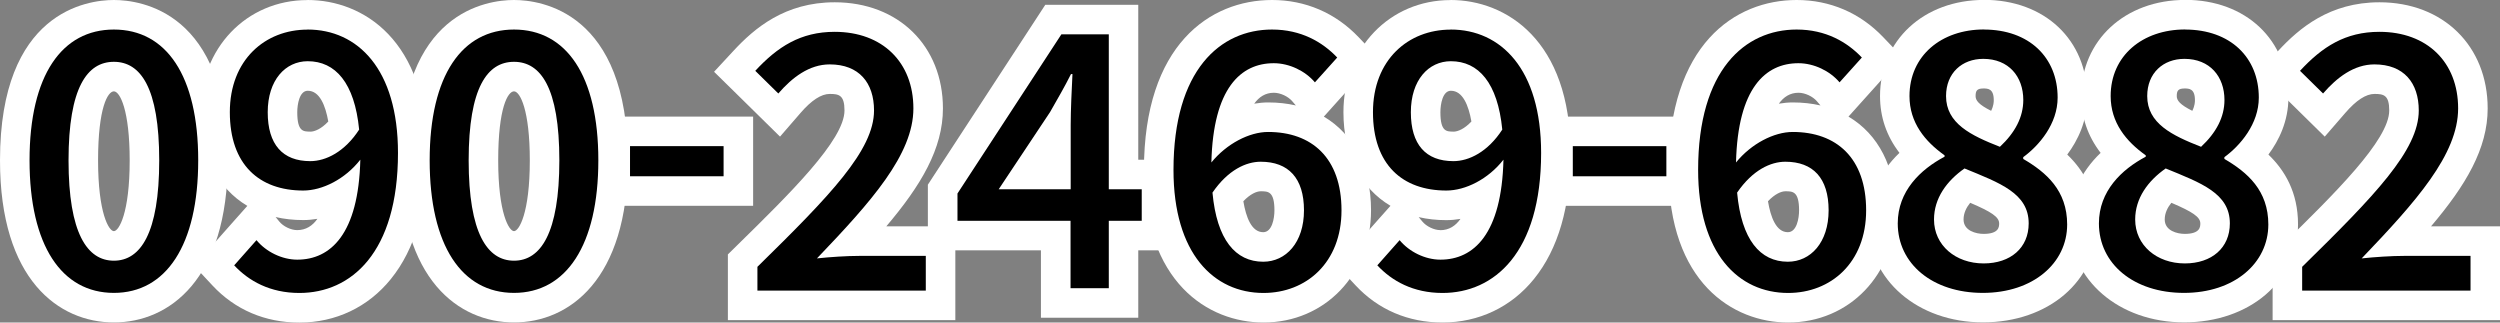 <?xml version="1.0" encoding="UTF-8"?><svg id="_レイヤー_1" xmlns="http://www.w3.org/2000/svg" viewBox="0 0 338.52 43.67"><rect x="0" y="0" width="338.52" height="43.67" fill="#808080" stroke="none"/><defs><style>.cls-1{fill:#fff;}</style></defs><g><path d="M15.42,41.67c-8.41,0-13.42-7.46-13.42-19.95S7.02,2,15.42,2s13.42,7.37,13.42,19.71-5.02,19.95-13.42,19.95Zm0-31.3c-3.43,0-4.14,6.17-4.14,11.35,0,4.33,.54,11.58,4.14,11.58s4.14-7.26,4.14-11.58c0-5.18-.72-11.35-4.14-11.35Z"/><path class="cls-1" d="M15.42,4c7.06,0,11.42,6.19,11.42,17.71s-4.37,17.95-11.42,17.95-11.42-6.38-11.42-17.95S8.42,4,15.42,4m0,31.3c3.6,0,6.14-3.7,6.14-13.58s-2.54-13.35-6.14-13.35-6.14,3.46-6.14,13.35,2.54,13.58,6.14,13.58M15.42,0C11.81,0,0,1.57,0,21.71c0,16.19,7.97,21.95,15.42,21.95s15.42-5.77,15.42-21.95C30.85,1.57,19.04,0,15.42,0h0Zm0,31.3c-.67,0-2.14-2.41-2.14-9.58s1.32-9.35,2.14-9.35,2.14,2.54,2.14,9.35c0,7.17-1.47,9.58-2.14,9.58h0Z"/></g><g><path d="M40.54,41.67c-4.06,0-7.62-1.51-10.3-4.38l-1.24-1.33,5.79-6.52,1.49,1.82c.93,1.14,2.53,1.91,3.97,1.91,3.66,0,5.35-3.14,6.07-6.84-1.69,.94-3.52,1.48-5.26,1.48-7.47,0-11.94-4.71-11.94-12.61S34.51,2,41.65,2s14.24,4.91,14.24,18.71c0,15.45-7.93,20.96-15.35,20.96Zm1.15-31.39c-2.08,0-3.42,1.93-3.42,4.91,0,4.15,2.15,4.62,3.76,4.62s3.23-1.03,4.55-2.8c-.58-4.47-2.22-6.74-4.89-6.74Z"/><path class="cls-1" d="M41.65,4c6.77,0,12.24,5.33,12.24,16.71,0,13.54-6.38,18.96-13.35,18.96-3.98,0-6.86-1.63-8.83-3.74l3.02-3.41c1.3,1.58,3.46,2.64,5.52,2.64,4.51,0,8.3-3.46,8.54-13.54-2.06,2.64-5.14,4.18-7.73,4.18-5.95,0-9.94-3.5-9.94-10.61s4.8-11.18,10.51-11.18m.38,17.81c2.11,0,4.66-1.25,6.62-4.27-.62-6.34-3.22-9.26-6.96-9.26-3.02,0-5.42,2.54-5.42,6.91s2.02,6.62,5.76,6.62m-.38-21.81c-8.27,0-14.51,6.53-14.51,15.18,0,5.83,2.36,10.3,6.37,12.69l-1.77,1.99-3.02,3.41-2.41,2.72,2.48,2.66c3.06,3.28,7.12,5.02,11.76,5.02,4.92,0,9.32-2.09,12.39-5.89,3.29-4.06,4.95-9.81,4.95-17.07C57.89,5.42,49.14,0,41.65,0h0Zm.38,17.81c-.94,0-1.76,0-1.76-2.62,0-1.08,.3-2.91,1.42-2.91,1.62,0,2.4,2.02,2.78,4.16-.93,1-1.85,1.38-2.44,1.38h0Zm-1.78,13.34c-.84,0-1.88-.5-2.42-1.17l-.49-.6c1.16,.27,2.41,.41,3.73,.41,.64,0,1.29-.06,1.93-.17-.66,.94-1.55,1.53-2.75,1.53h0Z"/></g><g><path d="M69.6,41.67c-8.41,0-13.42-7.46-13.42-19.95S61.19,2,69.6,2s13.42,7.37,13.42,19.71-5.02,19.95-13.42,19.95Zm0-31.3c-3.43,0-4.14,6.17-4.14,11.35,0,4.33,.54,11.58,4.14,11.58s4.14-7.26,4.14-11.58c0-5.18-.72-11.35-4.14-11.35Z"/><path class="cls-1" d="M69.6,4c7.06,0,11.42,6.19,11.42,17.71s-4.37,17.95-11.42,17.95-11.42-6.38-11.42-17.95,4.42-17.71,11.42-17.71m0,31.3c3.6,0,6.14-3.7,6.14-13.58s-2.54-13.35-6.14-13.35-6.14,3.46-6.14,13.35,2.54,13.58,6.14,13.58m0-35.3c-3.62,0-15.42,1.57-15.42,21.71,0,16.19,7.97,21.95,15.42,21.95s15.42-5.77,15.42-21.95C85.02,1.57,73.22,0,69.6,0h0Zm0,31.3c-.67,0-2.14-2.41-2.14-9.58s1.32-9.35,2.14-9.35,2.14,2.54,2.14,9.35c0,7.17-1.47,9.58-2.14,9.58h0Z"/></g><g><rect x="83.31" y="17.79" width="16.67" height="8.08"/><path class="cls-1" d="M97.98,19.79v4.08h-12.67v-4.08h12.67m4-4h-20.67v12.08h20.67V15.79h0Z"/></g><g><path d="M100.56,41.35v-6.06l.6-.59c9.45-9.27,15.19-15.22,15.19-19.74,0-2.85-1.31-4.24-4-4.24-1.77,0-3.56,1.06-5.45,3.25l-1.4,1.61-6.02-5.93,1.32-1.42c2.71-2.93,6.29-5.92,12.22-5.92,7.57,0,12.66,4.97,12.66,12.37,0,5.86-4.04,11.37-10.12,17.98,.29,0,.56,0,.82,0h10.98v8.7h-26.8Z"/><path class="cls-1" d="M113.02,4.31c6.48,0,10.66,4.13,10.66,10.37s-5.71,12.63-13.06,20.31c1.78-.19,4.03-.34,5.76-.34h8.98v4.7h-22.8v-3.22c9.84-9.65,15.79-15.79,15.79-21.17,0-3.74-2.02-6.24-6-6.24-2.78,0-5.09,1.78-6.96,3.94l-3.12-3.07c3.02-3.26,6.14-5.28,10.75-5.28m0-4c-6.74,0-10.86,3.51-13.69,6.56l-2.64,2.85,2.77,2.72,3.12,3.07,3.04,2.99,2.79-3.22c1.47-1.7,2.79-2.56,3.94-2.56,1.24,0,2,.15,2,2.24,0,4-7.42,11.28-14.59,18.31l-1.2,1.18v8.9h30.8v-12.7h-9.35c4.7-5.54,7.67-10.52,7.67-15.97,0-8.46-6.03-14.37-14.66-14.37h0Z"/></g><g><path d="M142.96,41.02v-9.12h-15.31v-6.29l14.98-22.96h9.52V23.63h4.46v8.27h-4.46v9.12h-9.18Zm0-17.39v-6.03l-4.01,6.03h4.01Z"/><path class="cls-1" d="M150.14,4.65V25.63h4.46v4.27h-4.46v9.12h-5.18v-9.12h-15.31v-3.7l14.07-21.55h6.43m-4.94,5.38h-.19c-.86,1.73-1.82,3.36-2.83,5.14l-6.96,10.46h9.75v-8.69c0-1.92,.14-4.99,.24-6.91M154.14,.65h-12.6l-1.18,1.81-14.07,21.55-.65,1v8.89h15.31v9.12h13.18v-9.12h4.46v-12.27h-4.46V.65h0Z"/></g><g><path d="M171.08,41.67c-6.55,0-14.19-4.89-14.19-18.66,0-15.49,7.93-21.01,15.35-21.01,3.97,0,7.52,1.53,10.28,4.41l1.28,1.34-5.8,6.44-1.48-1.75c-.95-1.13-2.57-1.88-4.04-1.88-3.15,0-5.16,2.29-6.01,6.81,1.7-.96,3.53-1.5,5.24-1.5,7.36,0,11.94,4.83,11.94,12.61s-5.4,13.19-12.56,13.19Zm-4.84-15.03c.54,4.52,2.15,6.8,4.8,6.8,2.14,0,3.52-1.95,3.52-4.96,0-4.1-2.2-4.58-3.86-4.58-1.5,0-3.1,.99-4.46,2.73Z"/><path class="cls-1" d="M172.24,4c3.94,0,6.82,1.68,8.83,3.79l-3.02,3.36c-1.3-1.54-3.46-2.59-5.57-2.59-4.46,0-8.21,3.36-8.45,13.44,2.06-2.54,5.14-4.13,7.68-4.13,5.9,0,9.94,3.5,9.94,10.61s-4.8,11.19-10.56,11.19c-6.72,0-12.19-5.33-12.19-16.66,0-13.54,6.34-19.01,13.35-19.01m-1.2,31.44c3.07,0,5.52-2.59,5.52-6.96s-2.11-6.58-5.86-6.58c-1.97,0-4.42,1.1-6.53,4.18,.58,6.38,3.12,9.36,6.87,9.36m1.2-35.44c-8.39,0-17.35,6.04-17.35,23.01,0,15.25,8.72,20.66,16.19,20.66,8.3,0,14.56-6.53,14.56-15.19,0-5.83-2.36-10.31-6.39-12.69l1.76-1.96,3.02-3.36,2.48-2.76-2.56-2.68c-3.14-3.29-7.2-5.03-11.73-5.03h0Zm-2.42,14.04c.65-.91,1.51-1.48,2.66-1.48,.88,0,1.94,.49,2.51,1.17l.47,.55c-1.17-.27-2.42-.41-3.74-.41-.63,0-1.26,.06-1.9,.17h0Zm-1.47,13.21c.92-.97,1.78-1.35,2.35-1.35,1,0,1.86,0,1.86,2.58,0,1.1-.32,2.96-1.52,2.96-1.58,0-2.33-2.03-2.69-4.19h0Z"/></g><g><path d="M195.34,41.67c-4.06,0-7.62-1.51-10.29-4.38l-1.24-1.33,5.79-6.52,1.49,1.82c.93,1.14,2.53,1.91,3.97,1.91,3.66,0,5.35-3.14,6.07-6.84-1.69,.94-3.52,1.48-5.26,1.48-7.47,0-11.94-4.71-11.94-12.61s5.38-13.19,12.51-13.19,14.24,4.91,14.24,18.71c0,15.45-7.93,20.96-15.35,20.96Zm1.15-31.39c-2.08,0-3.42,1.93-3.42,4.91,0,4.15,2.15,4.62,3.76,4.62s3.23-1.03,4.55-2.8c-.57-4.47-2.22-6.74-4.89-6.74Z"/><path class="cls-1" d="M196.44,4c6.77,0,12.24,5.33,12.24,16.71,0,13.54-6.38,18.96-13.35,18.96-3.98,0-6.86-1.63-8.83-3.74l3.02-3.41c1.3,1.58,3.46,2.64,5.52,2.64,4.51,0,8.3-3.46,8.54-13.54-2.06,2.64-5.14,4.18-7.73,4.18-5.95,0-9.94-3.5-9.94-10.61s4.8-11.18,10.51-11.18m.38,17.81c2.11,0,4.66-1.25,6.62-4.27-.62-6.34-3.22-9.26-6.96-9.26-3.02,0-5.42,2.54-5.42,6.91s2.02,6.62,5.76,6.62m-.38-21.81c-8.27,0-14.51,6.53-14.51,15.18,0,5.83,2.36,10.3,6.37,12.68l-1.77,1.99-3.02,3.41-2.41,2.72,2.48,2.66c3.06,3.28,7.12,5.02,11.76,5.02,4.92,0,9.32-2.09,12.39-5.89,3.29-4.06,4.95-9.81,4.95-17.07,0-15.28-8.75-20.71-16.24-20.71h0Zm.38,17.81c-.94,0-1.76,0-1.76-2.62,0-1.08,.3-2.91,1.42-2.91,1.62,0,2.4,2.02,2.78,4.16-.93,1-1.85,1.38-2.44,1.38h0Zm-1.78,13.34c-.83,0-1.88-.5-2.43-1.17l-.49-.59c1.16,.27,2.41,.41,3.73,.41,.64,0,1.29-.06,1.93-.17-.66,.94-1.55,1.53-2.75,1.53h0Z"/></g><g><rect x="210.97" y="17.79" width="16.67" height="8.08"/><path class="cls-1" d="M225.64,19.79v4.08h-12.67v-4.08h12.67m4-4h-20.67v12.08h20.67V15.79h0Z"/></g><g><path d="M242.12,41.67c-6.55,0-14.19-4.89-14.19-18.66,0-15.49,7.93-21.01,15.35-21.01,3.97,0,7.52,1.53,10.28,4.41l1.28,1.34-5.8,6.44-1.48-1.75c-.95-1.13-2.57-1.88-4.04-1.88-3.15,0-5.16,2.29-6.01,6.81,1.7-.96,3.53-1.5,5.24-1.5,7.36,0,11.94,4.83,11.94,12.61s-5.4,13.19-12.56,13.19Zm-4.84-15.03c.54,4.52,2.15,6.8,4.8,6.8,2.14,0,3.52-1.95,3.52-4.96,0-4.1-2.2-4.58-3.86-4.58-1.5,0-3.1,.99-4.46,2.73Z"/><path class="cls-1" d="M243.28,4c3.94,0,6.82,1.68,8.83,3.79l-3.02,3.36c-1.3-1.54-3.46-2.59-5.57-2.59-4.46,0-8.21,3.36-8.45,13.44,2.06-2.54,5.14-4.13,7.68-4.13,5.9,0,9.94,3.5,9.94,10.61s-4.8,11.19-10.56,11.19c-6.72,0-12.19-5.33-12.19-16.66,0-13.54,6.34-19.01,13.35-19.01m-1.2,31.44c3.07,0,5.52-2.59,5.52-6.96s-2.11-6.58-5.86-6.58c-1.97,0-4.42,1.1-6.53,4.18,.58,6.38,3.12,9.36,6.87,9.36m1.2-35.44c-8.39,0-17.35,6.04-17.35,23.01,0,15.25,8.72,20.66,16.19,20.66,8.3,0,14.56-6.53,14.56-15.19,0-5.83-2.36-10.31-6.39-12.69l1.76-1.96,3.02-3.36,2.48-2.76-2.56-2.68c-3.14-3.29-7.2-5.03-11.73-5.03h0Zm-2.42,14.04c.65-.91,1.51-1.48,2.66-1.48,.88,0,1.94,.49,2.51,1.17l.47,.55c-1.17-.27-2.42-.41-3.74-.41-.63,0-1.26,.06-1.9,.17h0Zm-1.47,13.21c.92-.97,1.78-1.35,2.35-1.35,1,0,1.86,0,1.86,2.58,0,1.1-.32,2.96-1.52,2.96-1.58,0-2.33-2.03-2.69-4.19h0Z"/></g><g><path d="M268.49,41.67c-7.83,0-13.52-4.8-13.52-11.41,0-3.65,1.78-6.89,5.07-9.33-2.32-2.28-3.49-4.93-3.49-7.9,0-6.39,5.08-11.03,12.08-11.03s11.99,4.51,11.99,11.22c0,3.54-1.9,6.27-3.53,7.96,2.54,1.9,4.82,4.67,4.82,9.22,0,6.53-5.65,11.27-13.42,11.27Zm-2.19-16.56c-1.25,1.07-2.44,2.61-2.44,4.62,0,2.33,1.94,3.95,4.72,3.95,.96,0,4.1-.25,4.1-3.42,0-2.25-1.85-3.29-6.38-5.15Zm2.24-15.12c-1.9,0-3.04,1.14-3.04,3.04,0,2,1.61,3.17,4.8,4.51,1.12-1.29,1.67-2.6,1.67-3.98,0-1.07-.33-3.57-3.42-3.57Z"/><path class="cls-1" d="M268.63,4c6.14,0,9.99,3.79,9.99,9.22,0,3.55-2.5,6.48-4.66,8.06v.24c3.12,1.82,5.95,4.27,5.95,8.88,0,5.23-4.61,9.26-11.42,9.26s-11.52-3.94-11.52-9.41c0-4.37,3.07-7.3,6.34-9.03v-.19c-2.64-1.87-4.75-4.42-4.75-8.02,0-5.47,4.32-9.02,10.08-9.02m2.16,15.89c2.06-1.92,3.17-4.03,3.17-6.34,0-3.17-1.97-5.57-5.42-5.57-2.88,0-5.04,1.92-5.04,5.04,0,3.7,3.36,5.33,7.3,6.87m-2.21,15.79c3.65,0,6.1-2.11,6.1-5.42,0-4.08-3.89-5.47-8.69-7.44-2.4,1.68-4.13,4.03-4.13,6.91,0,3.5,2.93,5.95,6.72,5.95m.05-35.68c-8.16,0-14.08,5.48-14.08,13.02,0,2.84,.88,5.41,2.63,7.69-2.75,2.63-4.21,5.9-4.21,9.54,0,7.64,6.67,13.41,15.52,13.41s15.42-5.58,15.42-13.26c0-4.37-1.81-7.35-4.01-9.46,1.44-1.93,2.71-4.54,2.71-7.73,0-7.78-5.75-13.22-13.99-13.22h0Zm.97,15.02c-1.7-.85-2.11-1.42-2.11-1.99,0-.7,.16-1.04,1.04-1.04,.6,0,1.42,0,1.42,1.57,0,.23,0,.74-.36,1.47h0Zm-1.02,16.66c-1.01,0-2.72-.41-2.72-1.95,0-.86,.38-1.62,.9-2.26,2.86,1.22,3.92,1.92,3.92,2.79,0,.43,0,1.42-2.1,1.42h0Z"/></g><g><path d="M295.72,41.67c-7.83,0-13.52-4.8-13.52-11.41,0-3.65,1.78-6.89,5.07-9.33-2.32-2.28-3.49-4.93-3.49-7.9,0-6.39,5.08-11.03,12.08-11.03s11.99,4.51,11.99,11.22c0,3.54-1.9,6.27-3.53,7.96,2.54,1.9,4.82,4.67,4.82,9.22,0,6.53-5.65,11.27-13.42,11.27Zm-2.19-16.56c-1.25,1.07-2.44,2.61-2.44,4.62,0,2.33,1.94,3.95,4.72,3.95,.96,0,4.1-.25,4.1-3.42,0-2.25-1.85-3.29-6.38-5.15Zm2.24-15.12c-1.9,0-3.04,1.14-3.04,3.04,0,2,1.61,3.17,4.8,4.51,1.12-1.29,1.67-2.6,1.67-3.98,0-1.07-.33-3.57-3.42-3.57Z"/><path class="cls-1" d="M295.87,4c6.14,0,9.99,3.79,9.99,9.22,0,3.55-2.5,6.48-4.66,8.06v.24c3.12,1.82,5.95,4.27,5.95,8.88,0,5.23-4.61,9.26-11.42,9.26s-11.52-3.94-11.52-9.41c0-4.37,3.07-7.3,6.34-9.03v-.19c-2.64-1.87-4.75-4.42-4.75-8.02,0-5.47,4.32-9.02,10.08-9.02m2.16,15.89c2.06-1.92,3.17-4.03,3.17-6.34,0-3.17-1.97-5.57-5.42-5.57-2.88,0-5.04,1.92-5.04,5.04,0,3.7,3.36,5.33,7.3,6.87m-2.21,15.79c3.65,0,6.1-2.11,6.1-5.42,0-4.08-3.89-5.47-8.69-7.44-2.4,1.68-4.13,4.03-4.13,6.91,0,3.5,2.93,5.95,6.72,5.95m.05-35.68c-8.16,0-14.08,5.48-14.08,13.02,0,2.84,.88,5.41,2.63,7.69-2.75,2.63-4.21,5.9-4.21,9.54,0,7.64,6.67,13.41,15.52,13.41s15.42-5.58,15.42-13.26c0-4.37-1.81-7.35-4.01-9.46,1.44-1.93,2.71-4.54,2.71-7.73,0-7.78-5.75-13.22-13.99-13.22h0Zm.97,15.02c-1.7-.85-2.11-1.42-2.11-1.99,0-.7,.16-1.04,1.04-1.04,.6,0,1.42,0,1.42,1.57,0,.23,0,.74-.36,1.47h0Zm-1.02,16.66c-1.01,0-2.72-.41-2.72-1.95,0-.86,.38-1.62,.9-2.26,2.86,1.22,3.92,1.92,3.92,2.79,0,.43,0,1.42-2.1,1.42h0Z"/></g><g><path d="M309.72,41.35v-6.06l.6-.59c9.45-9.27,15.19-15.22,15.19-19.74,0-2.85-1.31-4.24-4-4.24-1.77,0-3.56,1.06-5.45,3.25l-1.4,1.61-6.02-5.93,1.32-1.42c2.71-2.93,6.29-5.92,12.22-5.92,7.57,0,12.66,4.97,12.66,12.37,0,5.86-4.04,11.37-10.12,17.98,.29,0,.56,0,.83,0h10.98v8.7h-26.8Z"/><path class="cls-1" d="M322.19,4.31c6.48,0,10.66,4.13,10.66,10.37s-5.71,12.63-13.06,20.31c1.78-.19,4.03-.34,5.76-.34h8.98v4.7h-22.8v-3.22c9.84-9.65,15.79-15.79,15.79-21.17,0-3.74-2.02-6.24-6-6.24-2.78,0-5.09,1.78-6.96,3.94l-3.12-3.07c3.02-3.26,6.14-5.28,10.75-5.28m0-4c-6.74,0-10.86,3.51-13.69,6.56l-2.64,2.85,2.77,2.72,3.12,3.07,3.04,2.99,2.79-3.22c1.47-1.7,2.79-2.56,3.94-2.56,1.24,0,2,.15,2,2.24,0,4-7.42,11.28-14.59,18.31l-1.2,1.18v8.9h30.8v-12.7h-9.35c4.7-5.54,7.67-10.52,7.67-15.97,0-8.46-6.03-14.37-14.66-14.37h0Z"/></g></svg>